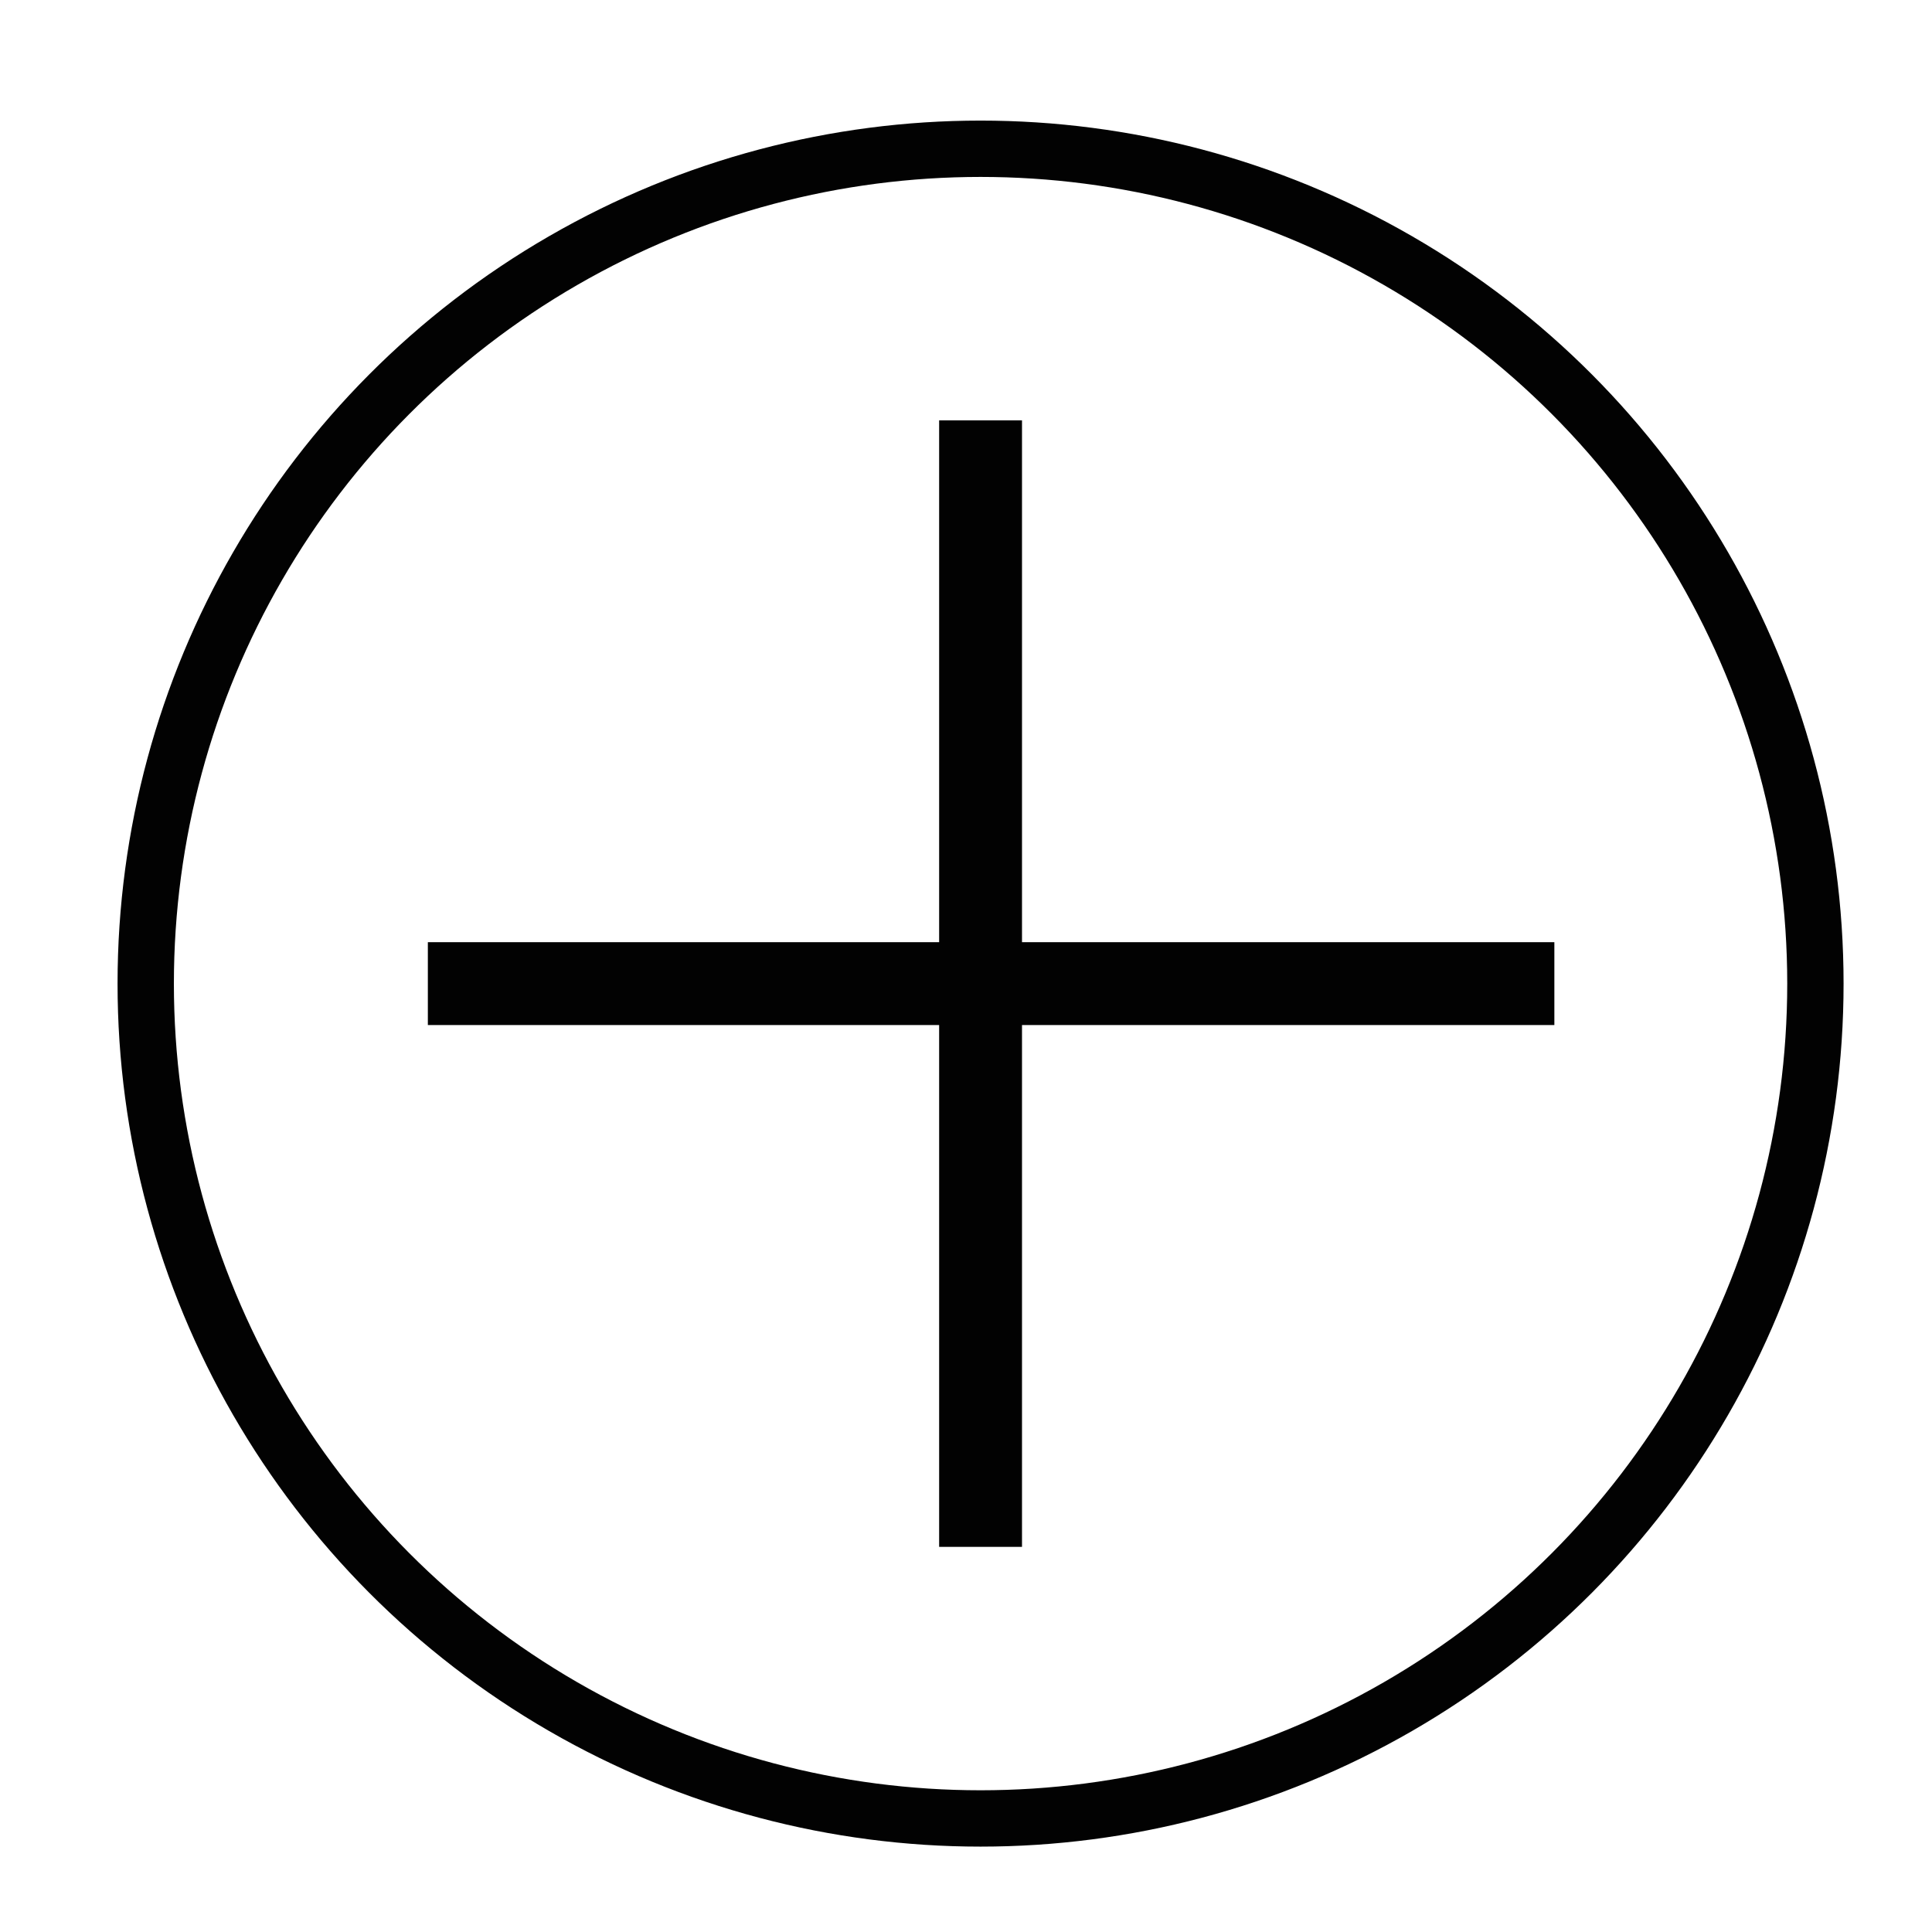 <?xml version="1.0" encoding="utf-8"?>
<!-- Generator: Adobe Illustrator 17.0.0, SVG Export Plug-In . SVG Version: 6.00 Build 0)  -->
<!DOCTYPE svg PUBLIC "-//W3C//DTD SVG 1.1//EN" "http://www.w3.org/Graphics/SVG/1.1/DTD/svg11.dtd">
<svg version="1.1" id="Layer_1" xmlns="http://www.w3.org/2000/svg" xmlns:xlink="http://www.w3.org/1999/xlink" x="0px" y="0px"
	 width="137.17px" height="137.17px" viewBox="0 0 137.17 137.17" enable-background="new 0 0 137.17 137.17" xml:space="preserve">
<rect x="66.678" y="29.845" fill="#020202" width="5.883" height="79.981"/>
<rect x="30.377" y="66.894" fill="#020202" width="79.981" height="5.883"/>
<circle fill="none" stroke="#020202" stroke-width="4" stroke-miterlimit="10" cx="69.619" cy="69.835" r="59.273"/>
</svg>
